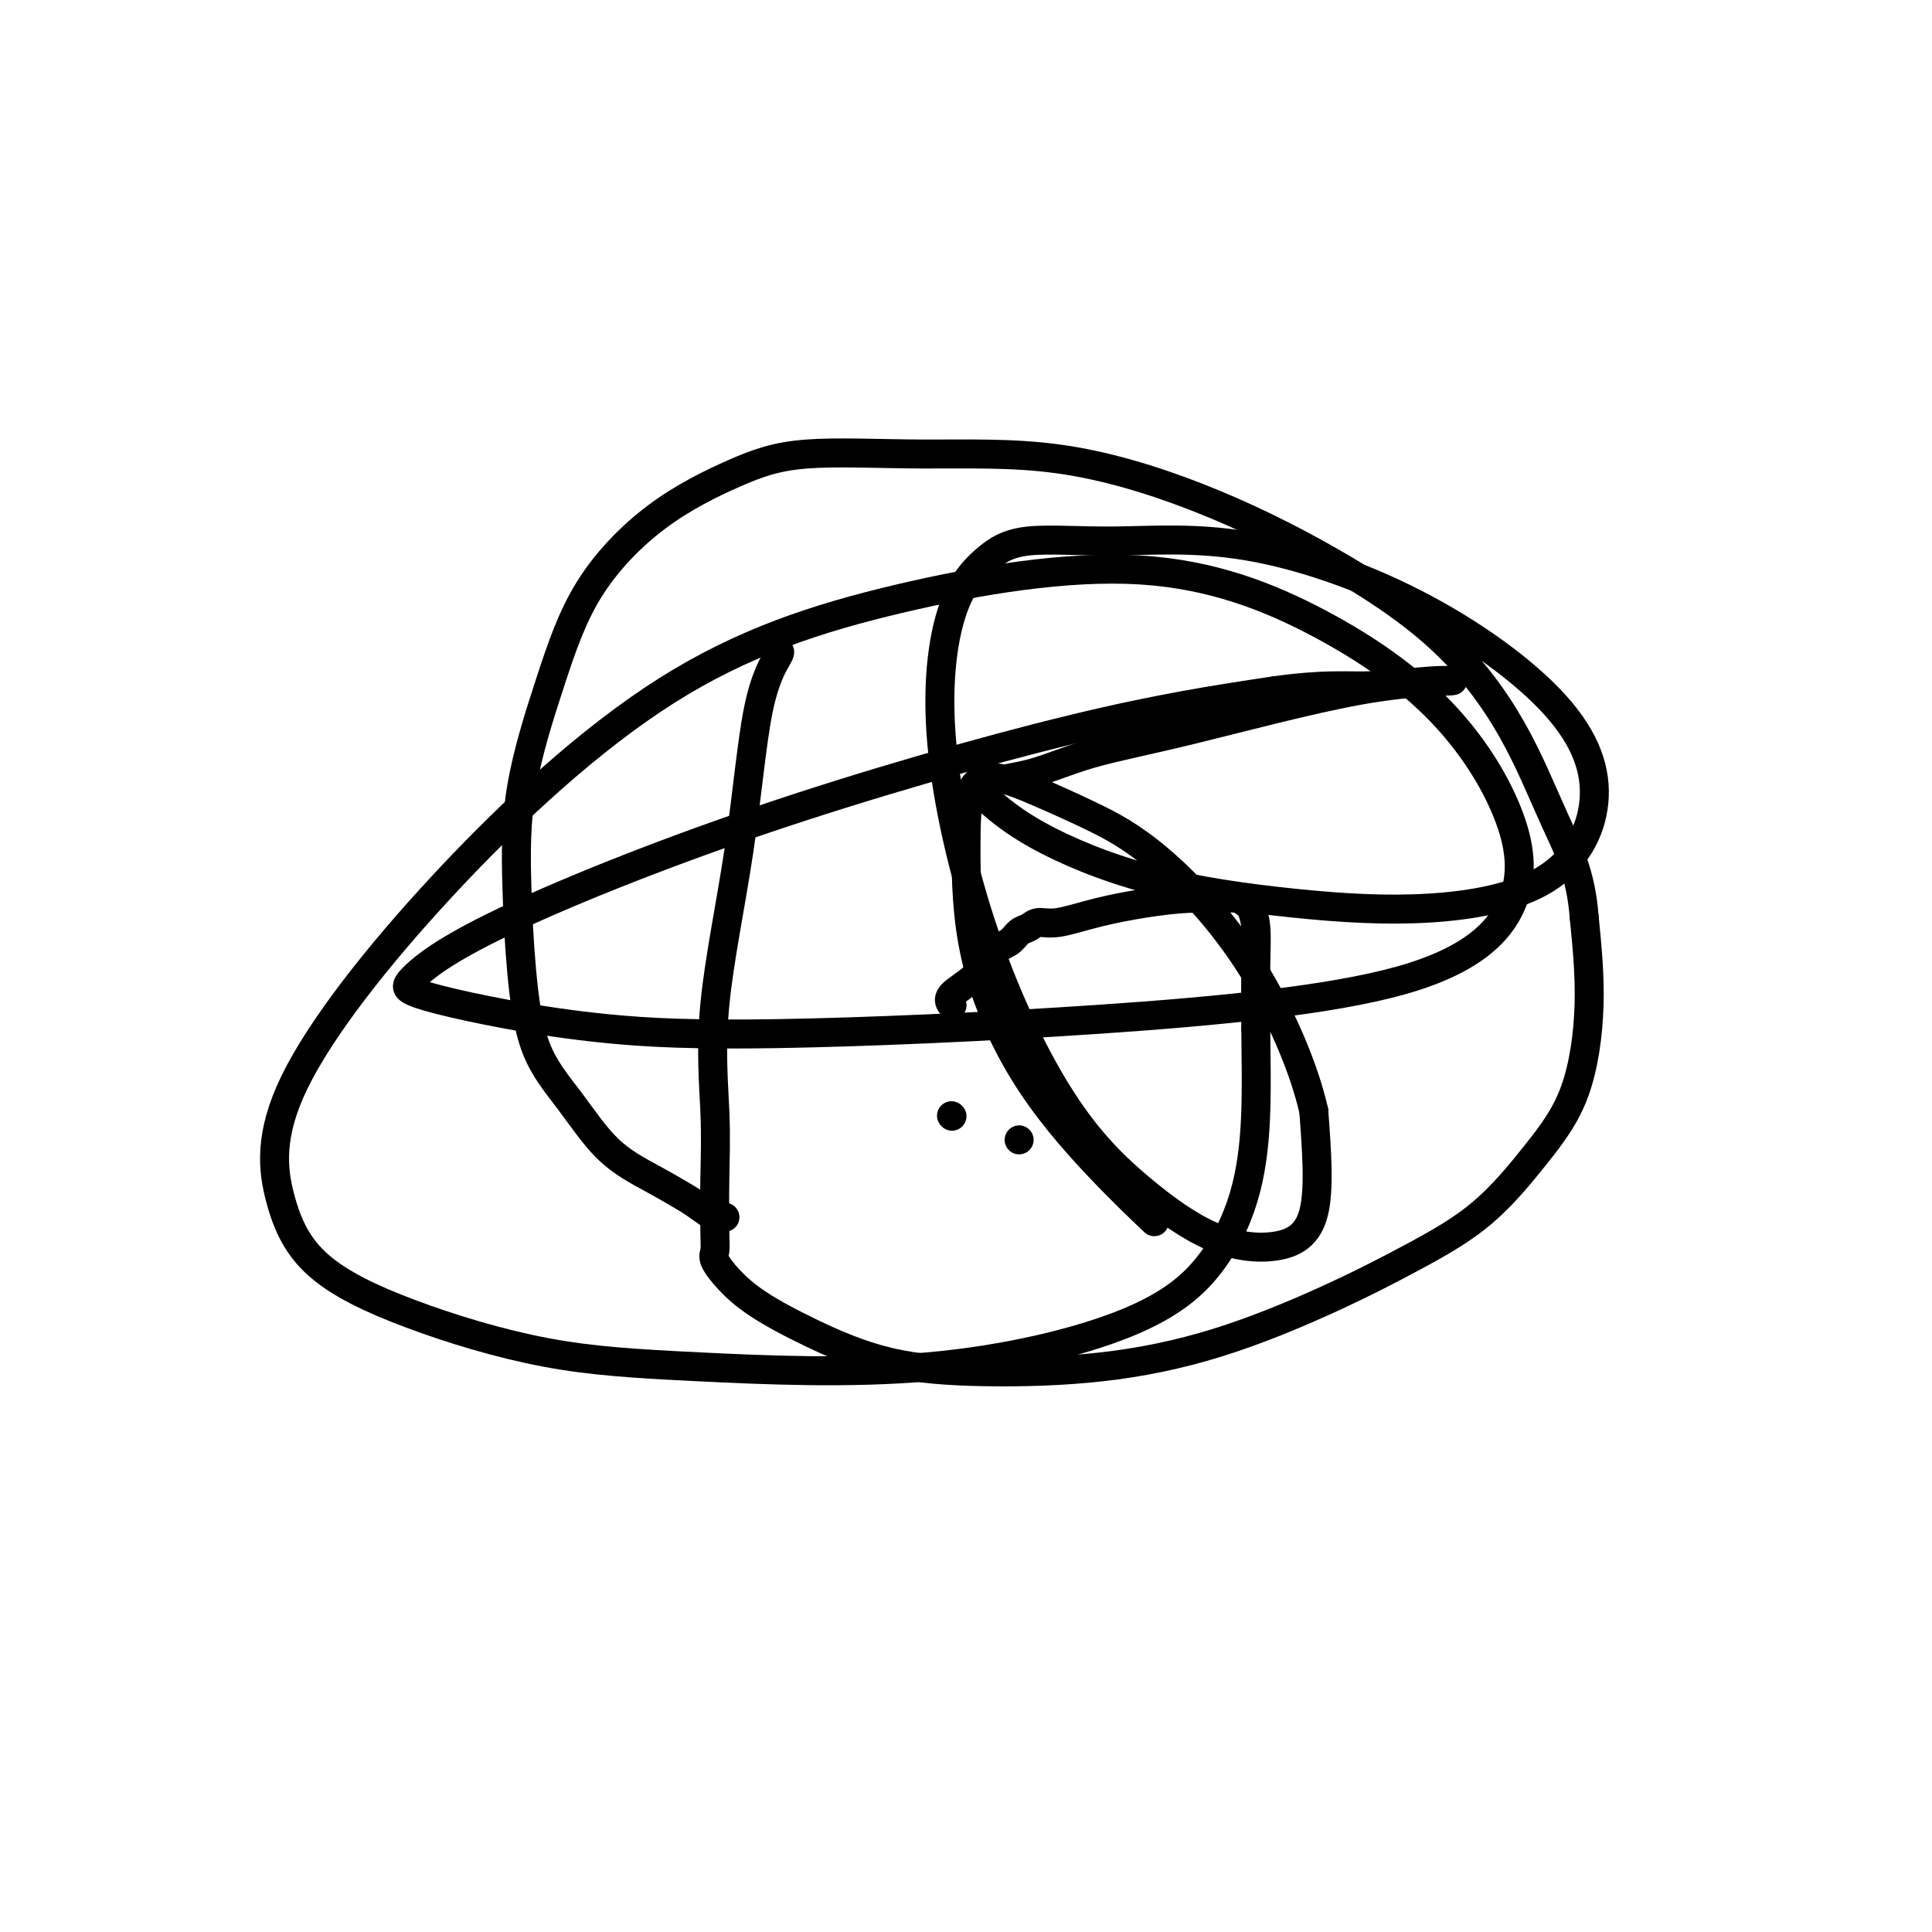 <svg viewBox='0 0 400 400' version='1.1' xmlns='http://www.w3.org/2000/svg' xmlns:xlink='http://www.w3.org/1999/xlink'><g fill='none' stroke='#000000' stroke-width='6' stroke-linecap='round' stroke-linejoin='round'><path d='M161,135c0.372,-0.162 0.745,-0.324 0,1c-0.745,1.324 -2.606,4.134 -4,11c-1.394,6.866 -2.321,17.789 -4,29c-1.679,11.211 -4.110,22.709 -5,32c-0.890,9.291 -0.241,16.375 0,22c0.241,5.625 0.072,9.792 0,14c-0.072,4.208 -0.047,8.459 0,11c0.047,2.541 0.115,3.374 0,4c-0.115,0.626 -0.414,1.046 0,2c0.414,0.954 1.539,2.442 3,4c1.461,1.558 3.257,3.187 6,5c2.743,1.813 6.434,3.809 11,6c4.566,2.191 10.008,4.578 16,6c5.992,1.422 12.533,1.878 20,2c7.467,0.122 15.861,-0.089 24,-1c8.139,-0.911 16.022,-2.521 24,-5c7.978,-2.479 16.052,-5.826 23,-9c6.948,-3.174 12.770,-6.175 18,-9c5.230,-2.825 9.868,-5.475 14,-9c4.132,-3.525 7.757,-7.924 11,-12c3.243,-4.076 6.104,-7.828 8,-13c1.896,-5.172 2.827,-11.763 3,-18c0.173,-6.237 -0.414,-12.118 -1,-18'/><path d='M328,190c-0.671,-9.198 -3.350,-14.193 -6,-20c-2.650,-5.807 -5.272,-12.425 -9,-19c-3.728,-6.575 -8.563,-13.106 -15,-19c-6.437,-5.894 -14.474,-11.151 -23,-16c-8.526,-4.849 -17.539,-9.290 -27,-13c-9.461,-3.710 -19.370,-6.688 -29,-8c-9.630,-1.312 -18.979,-0.958 -28,-1c-9.021,-0.042 -17.712,-0.480 -24,0c-6.288,0.480 -10.172,1.879 -15,4c-4.828,2.121 -10.601,4.964 -16,9c-5.399,4.036 -10.425,9.264 -14,15c-3.575,5.736 -5.698,11.980 -8,19c-2.302,7.020 -4.782,14.817 -6,22c-1.218,7.183 -1.173,13.754 -1,20c0.173,6.246 0.473,12.168 1,18c0.527,5.832 1.282,11.572 3,16c1.718,4.428 4.398,7.542 7,11c2.602,3.458 5.124,7.260 8,10c2.876,2.740 6.104,4.419 9,6c2.896,1.581 5.459,3.065 7,4c1.541,0.935 2.059,1.322 3,2c0.941,0.678 2.305,1.646 3,2c0.695,0.354 0.722,0.095 1,0c0.278,-0.095 0.805,-0.026 1,0c0.195,0.026 0.056,0.007 0,0c-0.056,-0.007 -0.028,-0.004 0,0'/><path d='M211,236c0.000,0.000 0.000,0.000 0,0c0.000,0.000 0.000,0.000 0,0'/><path d='M197,231c0.000,0.000 0.100,0.100 0.1,0.1'/><path d='M197,208c-0.033,-0.038 -0.067,-0.076 0,0c0.067,0.076 0.234,0.267 0,0c-0.234,-0.267 -0.870,-0.993 0,-2c0.870,-1.007 3.244,-2.297 5,-4c1.756,-1.703 2.892,-3.819 4,-5c1.108,-1.181 2.187,-1.425 3,-2c0.813,-0.575 1.361,-1.480 2,-2c0.639,-0.520 1.371,-0.653 2,-1c0.629,-0.347 1.157,-0.906 2,-1c0.843,-0.094 2.003,0.276 4,0c1.997,-0.276 4.832,-1.199 8,-2c3.168,-0.801 6.670,-1.479 10,-2c3.330,-0.521 6.489,-0.885 9,-1c2.511,-0.115 4.375,0.017 6,0c1.625,-0.017 3.010,-0.184 4,0c0.990,0.184 1.586,0.721 2,1c0.414,0.279 0.647,0.302 1,1c0.353,0.698 0.826,2.073 1,4c0.174,1.927 0.050,4.408 0,8c-0.050,3.592 -0.025,8.296 0,13'/><path d='M260,213c0.051,6.326 0.177,11.640 0,17c-0.177,5.360 -0.659,10.765 -2,16c-1.341,5.235 -3.543,10.301 -7,15c-3.457,4.699 -8.169,9.030 -18,13c-9.831,3.970 -24.781,7.579 -41,9c-16.219,1.421 -33.707,0.652 -47,0c-13.293,-0.652 -22.391,-1.189 -32,-3c-9.609,-1.811 -19.727,-4.897 -28,-8c-8.273,-3.103 -14.699,-6.224 -19,-10c-4.301,-3.776 -6.477,-8.208 -8,-14c-1.523,-5.792 -2.394,-12.944 3,-24c5.394,-11.056 17.052,-26.017 31,-41c13.948,-14.983 30.184,-29.989 46,-40c15.816,-10.011 31.210,-15.026 48,-19c16.790,-3.974 34.975,-6.907 50,-6c15.025,0.907 26.890,5.654 37,11c10.110,5.346 18.466,11.290 25,18c6.534,6.710 11.245,14.184 14,21c2.755,6.816 3.552,12.974 1,19c-2.552,6.026 -8.455,11.921 -23,16c-14.545,4.079 -37.733,6.341 -62,8c-24.267,1.659 -49.612,2.715 -67,3c-17.388,0.285 -26.817,-0.201 -35,-1c-8.183,-0.799 -15.120,-1.909 -21,-3c-5.880,-1.091 -10.705,-2.161 -14,-3c-3.295,-0.839 -5.061,-1.448 -6,-2c-0.939,-0.552 -1.050,-1.049 1,-3c2.050,-1.951 6.261,-5.358 18,-11c11.739,-5.642 31.007,-13.519 53,-21c21.993,-7.481 46.712,-14.566 65,-19c18.288,-4.434 30.144,-6.217 42,-8'/><path d='M264,143c10.126,-1.404 14.440,-0.914 19,-1c4.560,-0.086 9.365,-0.747 13,-1c3.635,-0.253 6.101,-0.096 4,0c-2.101,0.096 -8.769,0.133 -19,2c-10.231,1.867 -24.024,5.565 -34,8c-9.976,2.435 -16.135,3.608 -21,5c-4.865,1.392 -8.435,3.004 -12,4c-3.565,0.996 -7.125,1.374 -9,2c-1.875,0.626 -2.067,1.498 -2,2c0.067,0.502 0.391,0.635 2,2c1.609,1.365 4.502,3.963 10,7c5.498,3.037 13.599,6.514 23,9c9.401,2.486 20.100,3.983 30,5c9.900,1.017 19.001,1.555 28,1c8.999,-0.555 17.898,-2.202 24,-6c6.102,-3.798 9.408,-9.745 10,-16c0.592,-6.255 -1.529,-12.817 -8,-20c-6.471,-7.183 -17.291,-14.988 -29,-21c-11.709,-6.012 -24.305,-10.233 -35,-12c-10.695,-1.767 -19.488,-1.081 -27,-1c-7.512,0.081 -13.743,-0.444 -18,0c-4.257,0.444 -6.540,1.858 -9,4c-2.460,2.142 -5.095,5.012 -7,11c-1.905,5.988 -3.079,15.092 -2,27c1.079,11.908 4.410,26.619 9,40c4.590,13.381 10.439,25.431 16,34c5.561,8.569 10.833,13.655 16,18c5.167,4.345 10.230,7.948 15,10c4.770,2.052 9.246,2.552 13,2c3.754,-0.552 6.787,-2.158 8,-7c1.213,-4.842 0.607,-12.921 0,-21'/><path d='M272,230c-1.980,-8.837 -6.930,-20.429 -13,-30c-6.070,-9.571 -13.258,-17.121 -19,-22c-5.742,-4.879 -10.036,-7.087 -14,-9c-3.964,-1.913 -7.597,-3.533 -11,-5c-3.403,-1.467 -6.575,-2.783 -9,-3c-2.425,-0.217 -4.104,0.663 -5,3c-0.896,2.337 -1.009,6.130 -1,12c0.009,5.870 0.141,13.816 2,22c1.859,8.184 5.447,16.606 10,24c4.553,7.394 10.072,13.760 15,19c4.928,5.240 9.265,9.354 11,11c1.735,1.646 0.867,0.823 0,0'/></g>
</svg>
